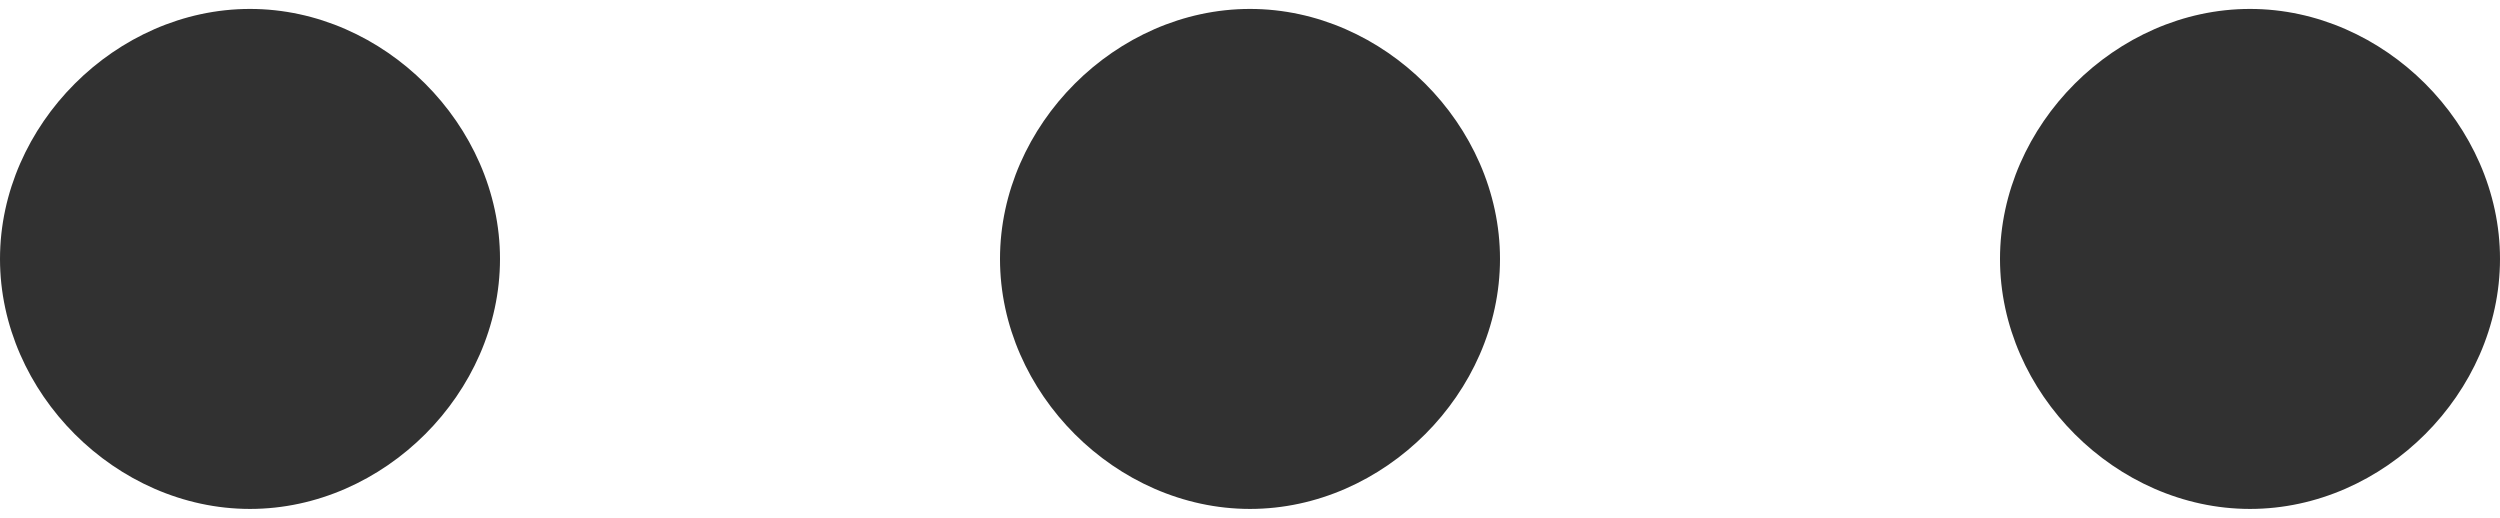 <?xml version="1.0" encoding="UTF-8"?>
<svg id="_レイヤー_1" data-name="レイヤー_1" xmlns="http://www.w3.org/2000/svg" width="28" height="5.8" version="1.1" viewBox="0 0 28 5.8">
  <!-- Generator: Adobe Illustrator 29.4.0, SVG Export Plug-In . SVG Version: 2.1.0 Build 152)  -->
  <defs>
    <style>
      .st0 {
        fill: #313131;
      }

      .st1 {
        fill: none;
      }
    </style>
  </defs>
  <g>
    <path class="st0" d="M2.8,5.7C1.3,5.7,0,4.4,0,2.9S1.3.1,2.8.1s2.8,1.3,2.8,2.8-1.3,2.8-2.8,2.8Z"/>
    <path class="st0" d="M14,5.7c-1.5,0-2.8-1.3-2.8-2.8S12.5.1,14,.1s2.8,1.3,2.8,2.8-1.3,2.8-2.8,2.8Z"/>
    <path class="st0" d="M25.2,5.7c-1.5,0-2.8-1.3-2.8-2.8S23.7.1,25.2.1s2.8,1.3,2.8,2.8-1.3,2.8-2.8,2.8Z"/>
  </g>
  <rect class="st1" width="28" height="5.8"/>
</svg>